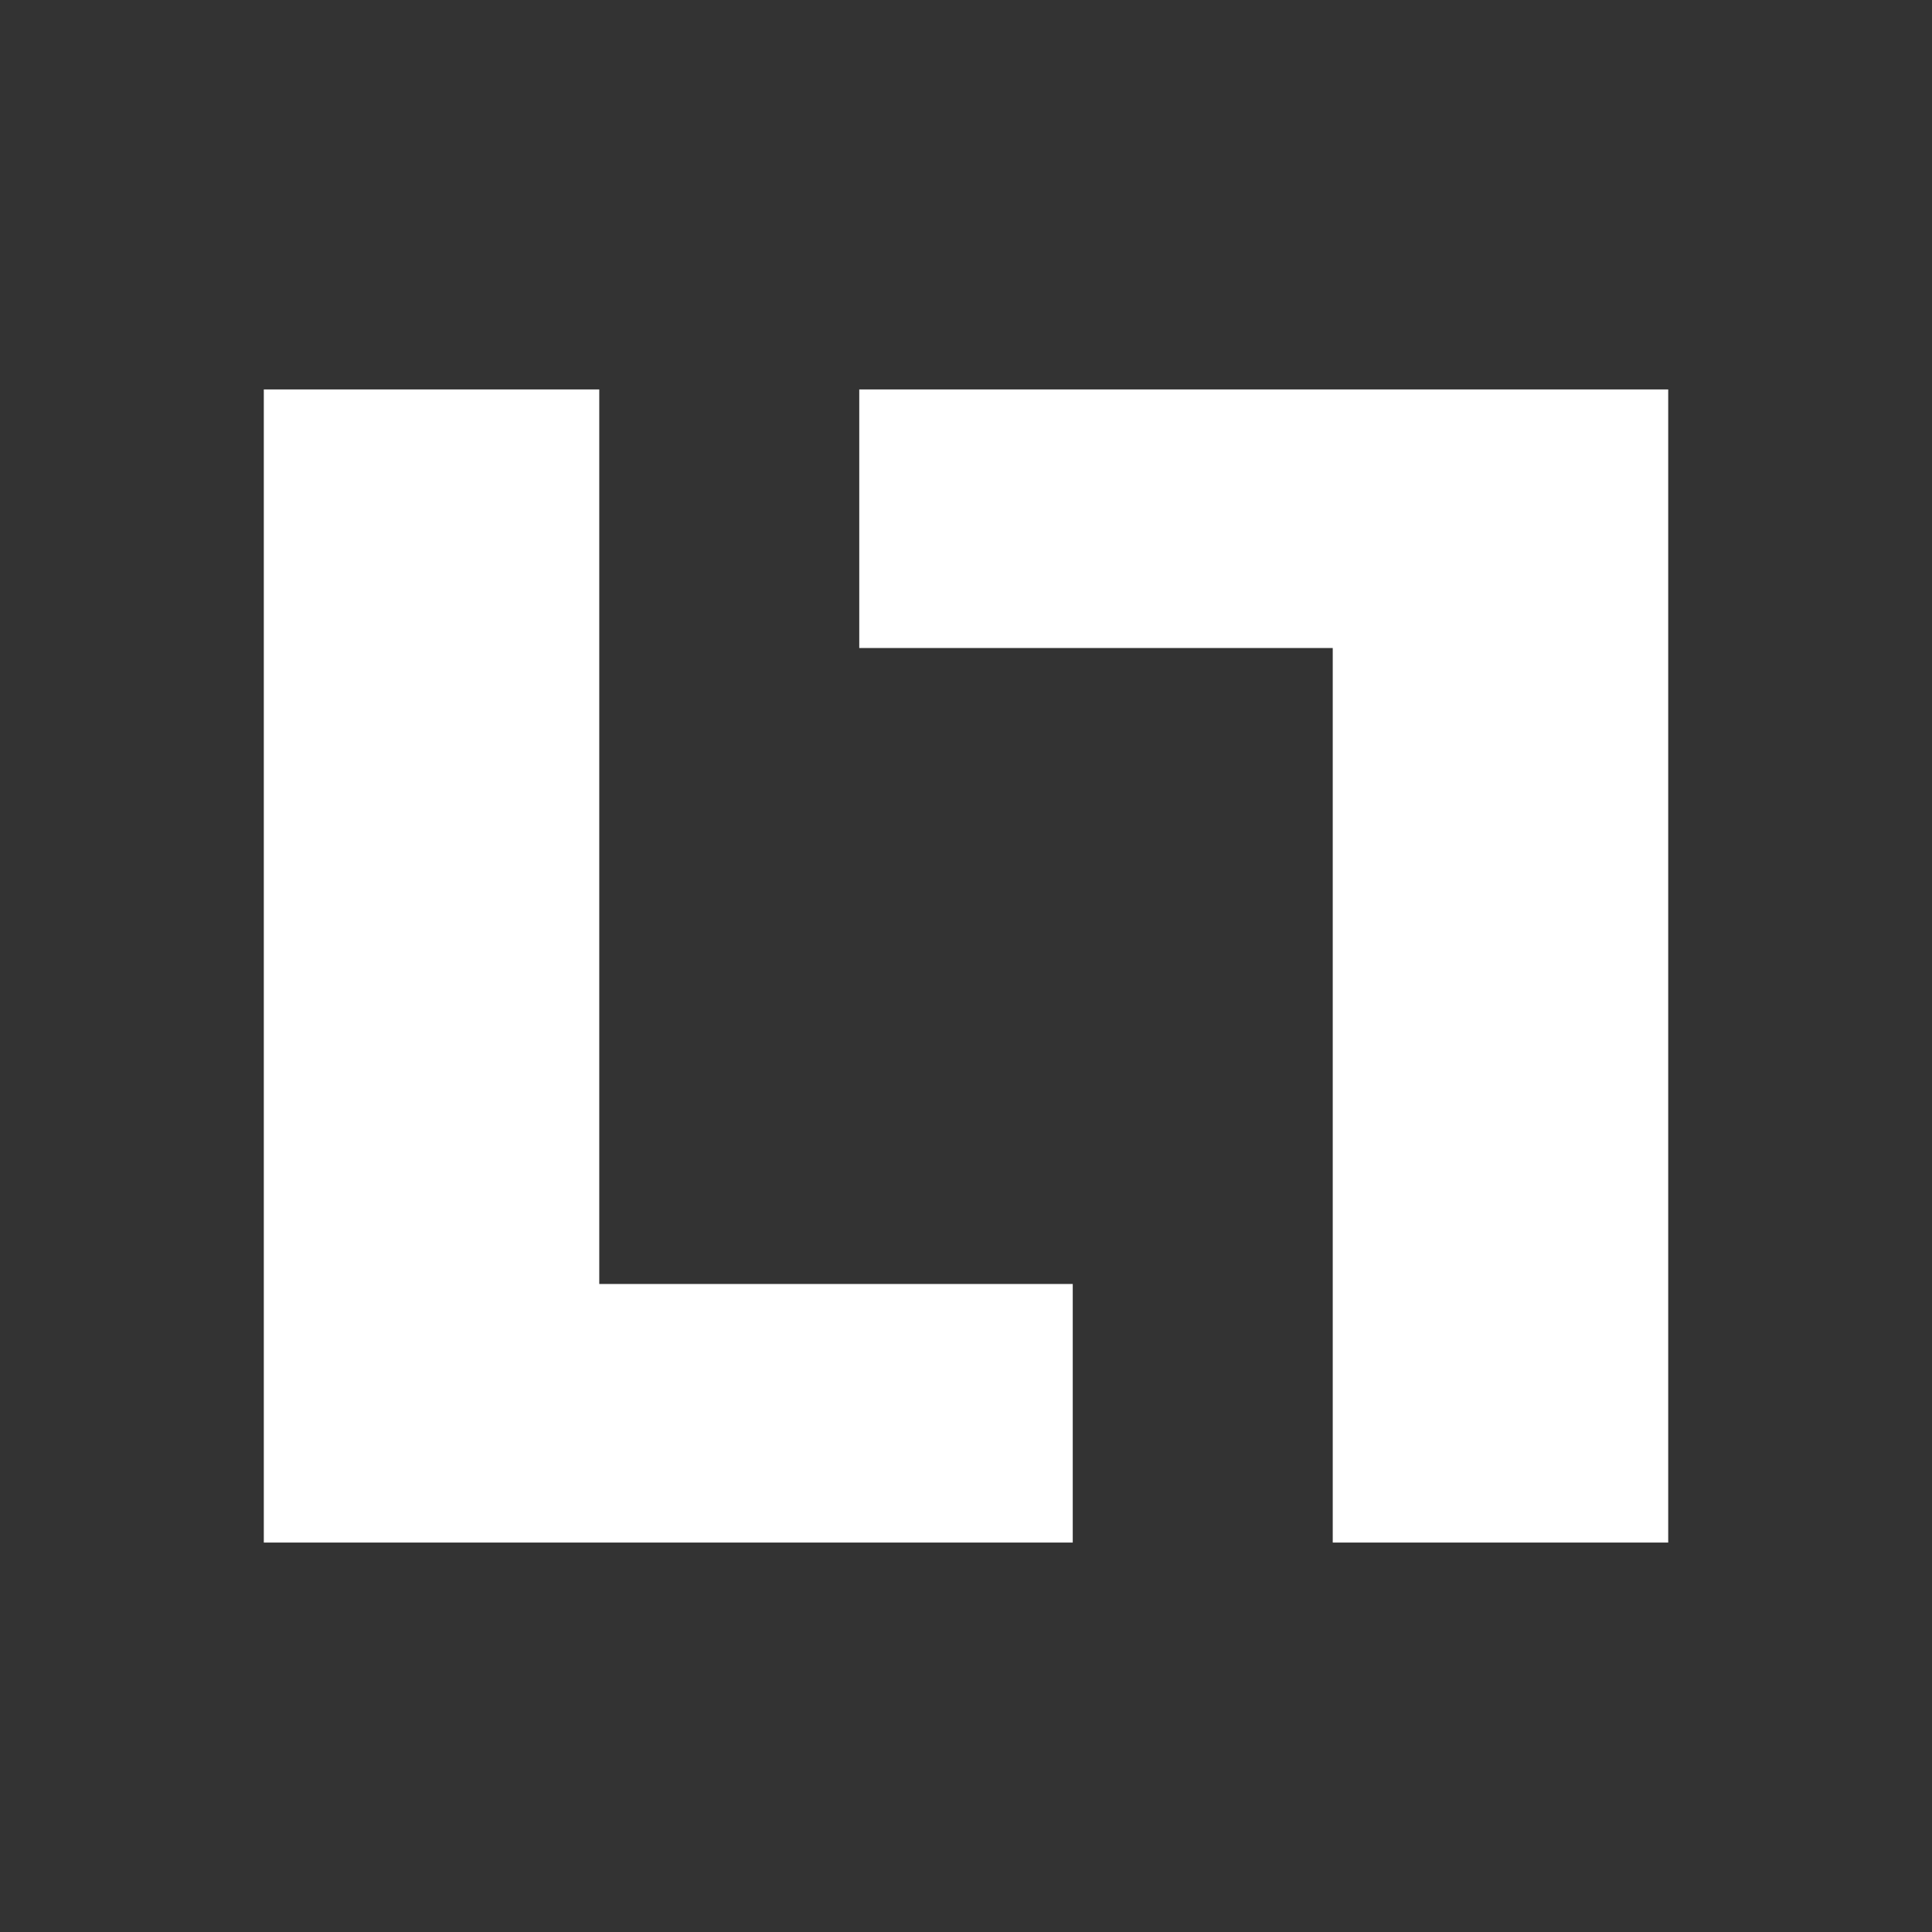 <?xml version="1.0" encoding="UTF-8"?>
<svg id="Layer_1" data-name="Layer 1" xmlns="http://www.w3.org/2000/svg" viewBox="0 0 1080 1080">
  <rect x="0" y="0" width="1080" height="1080" fill="#333333" stroke="none"/>
  <defs>
    <style>
      .cls-1 {
        fill: #fff;
        stroke-width: 0px;
      }
    </style>
  </defs>
  <path class="cls-1" d="m147.47,217.69h187.52v500.06h264.68v144.55H147.47V217.69Z"/>
  <path class="cls-1" d="m932.53,862.31h-187.52v-500.06h-264.68v-144.55h452.21v644.62Z"/>
</svg>